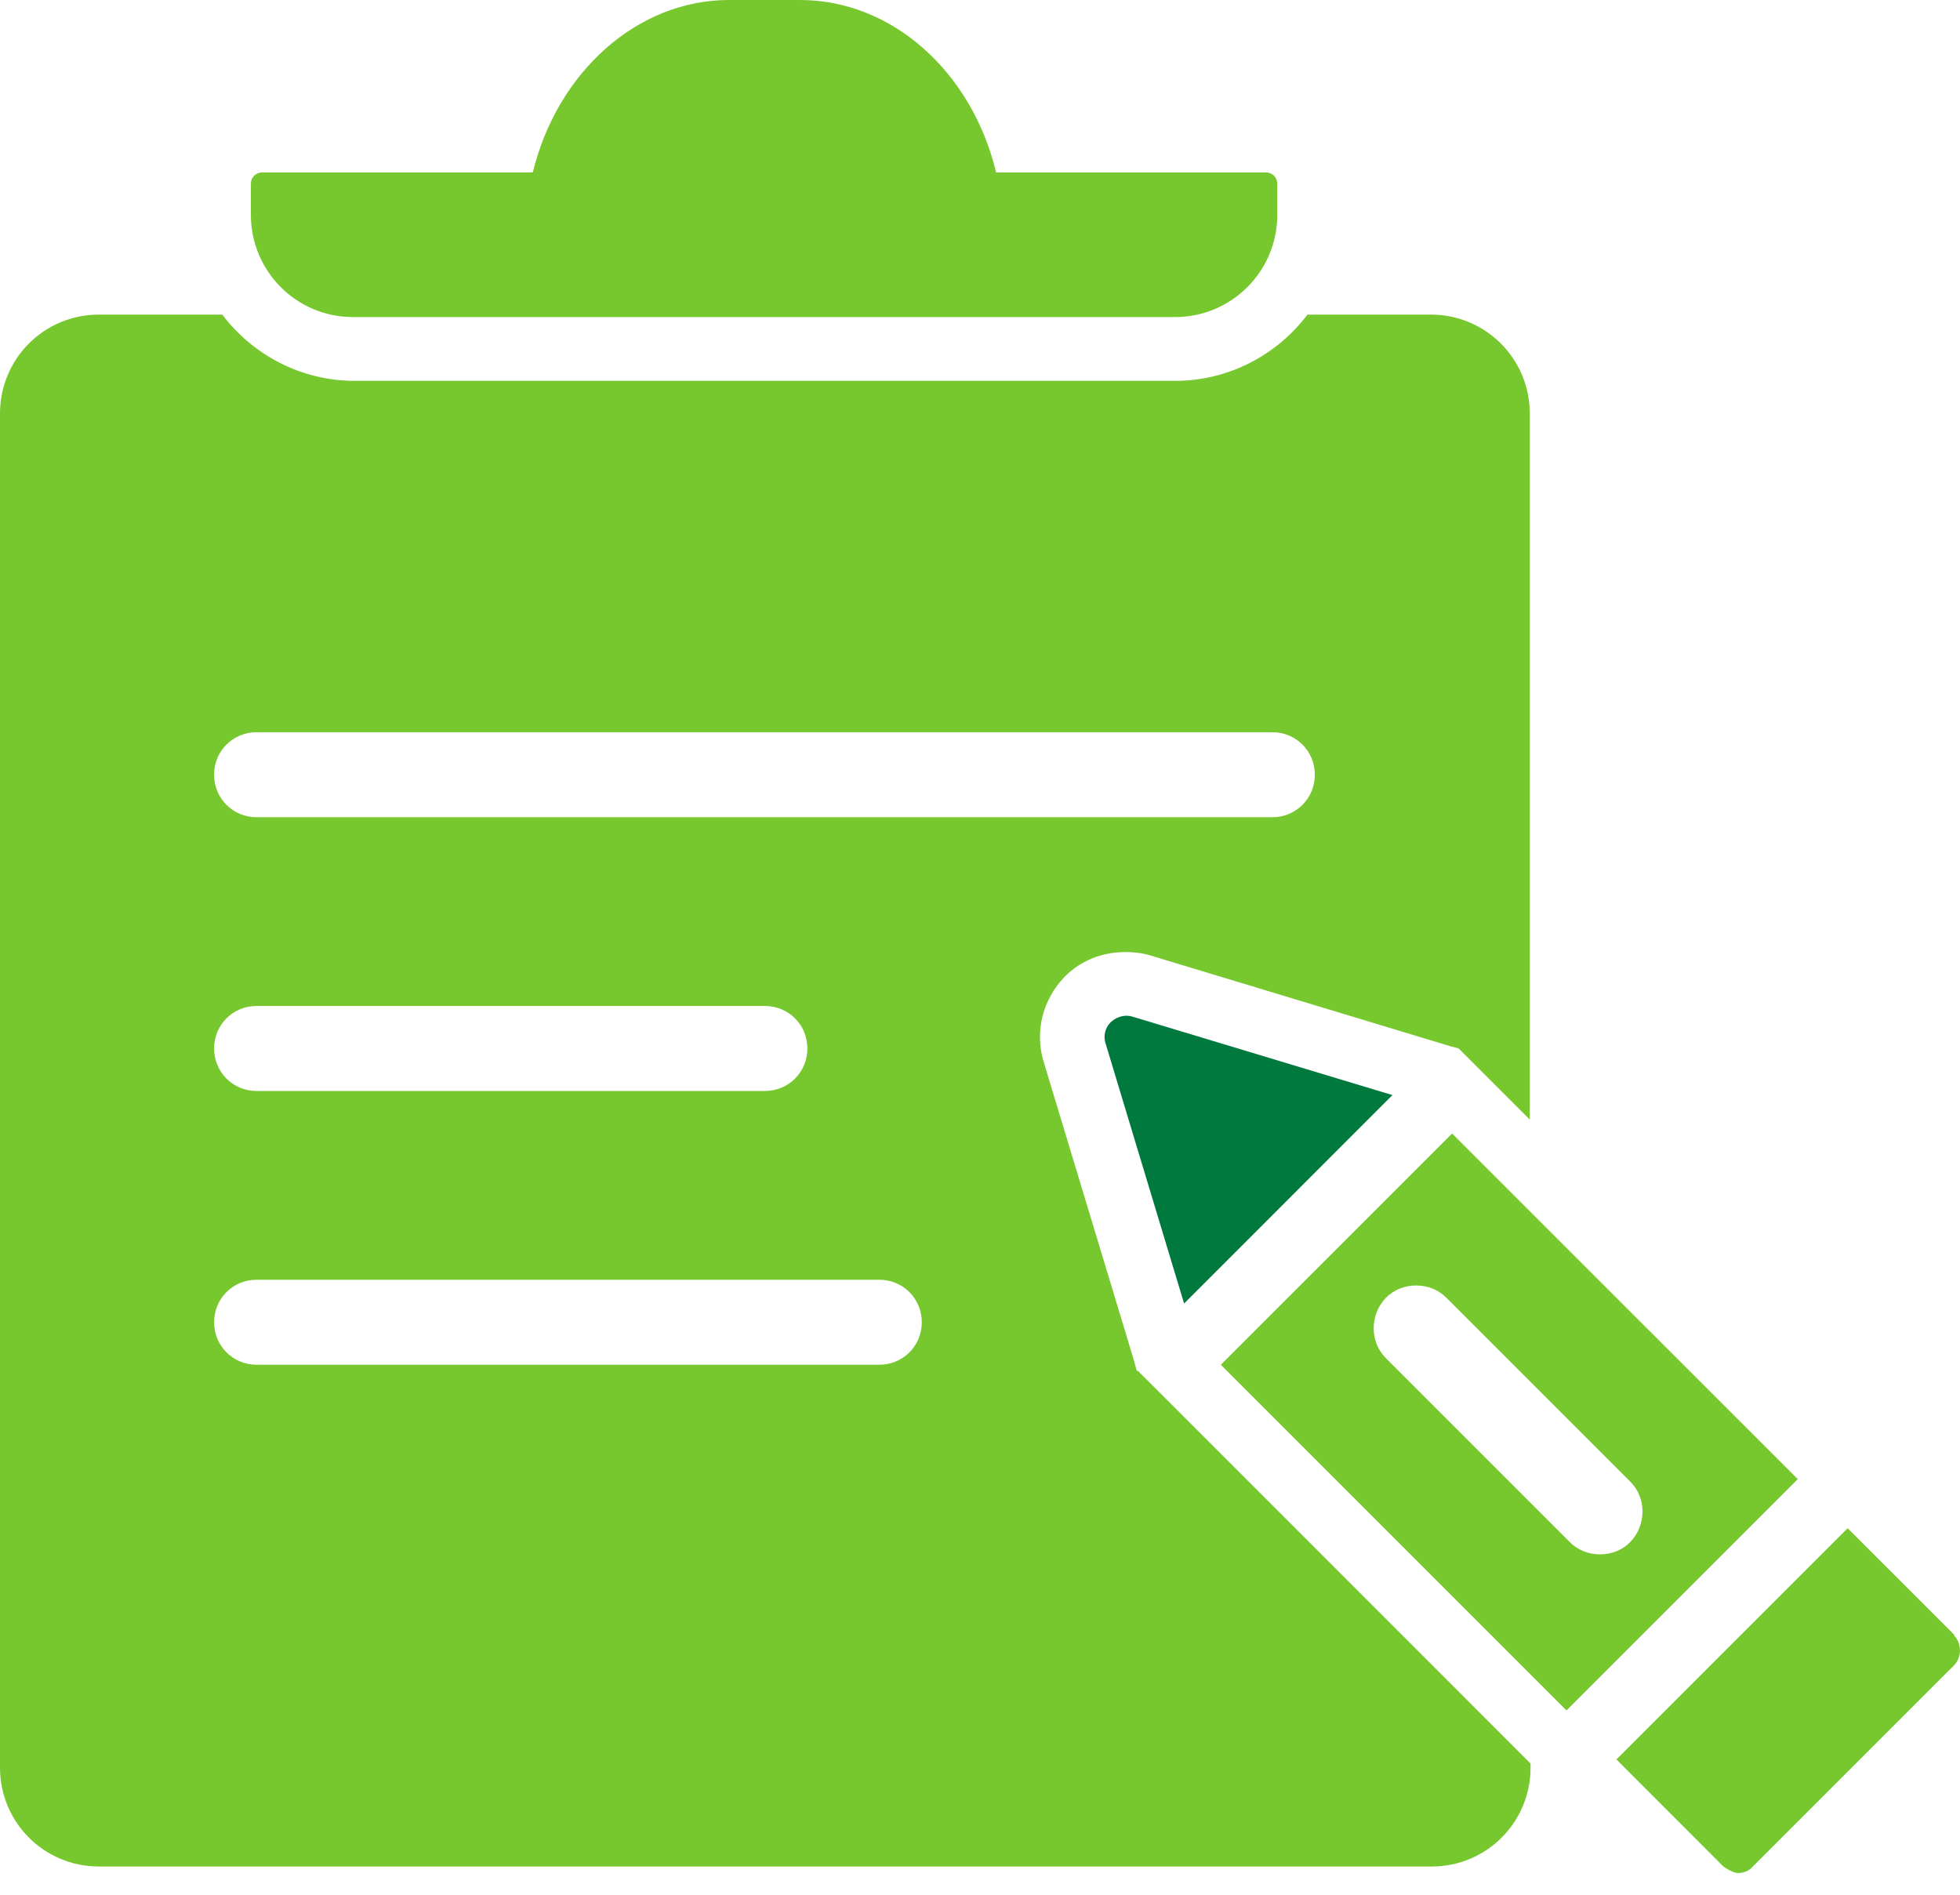 <svg width="30" height="29" viewBox="0 0 30 29" fill="none" xmlns="http://www.w3.org/2000/svg">
<g clip-path="url(#clip0_4328_1158771)">
<path d="M17.398 20.976L17.361 20.838L15.973 16.247C15.835 15.785 15.96 15.297 16.298 14.947C16.548 14.697 16.873 14.572 17.223 14.572C17.348 14.572 17.473 14.584 17.599 14.621L22.189 16.01L22.326 16.047L22.852 16.573L23.415 17.136V6.329C23.415 5.491 22.739 4.815 21.901 4.815H20.012C19.55 5.428 18.812 5.829 17.986 5.829H5.428C4.603 5.829 3.865 5.428 3.402 4.815H1.513C0.675 4.815 0 5.491 0 6.329V27.054C0 27.892 0.675 28.568 1.513 28.568H21.914C22.752 28.568 23.427 27.892 23.427 27.054V26.992L17.949 21.513L17.423 20.988L17.398 20.976ZM3.927 11.207H19.475C19.837 11.207 20.125 11.495 20.125 11.857C20.125 12.22 19.837 12.508 19.475 12.508H3.927C3.565 12.508 3.277 12.22 3.277 11.857C3.277 11.495 3.565 11.207 3.927 11.207ZM3.927 15.397H11.707C12.07 15.397 12.358 15.685 12.358 16.047C12.358 16.41 12.07 16.698 11.707 16.698H3.927C3.565 16.698 3.277 16.41 3.277 16.047C3.277 15.685 3.565 15.397 3.927 15.397ZM13.458 20.888H3.927C3.565 20.888 3.277 20.6 3.277 20.238C3.277 19.875 3.565 19.587 3.927 19.587H13.458C13.821 19.587 14.109 19.875 14.109 20.238C14.109 20.6 13.821 20.888 13.458 20.888Z" fill="#76C82E"/>
<path d="M22.226 17.349L18.686 20.888L23.977 26.179L27.517 22.639L22.226 17.349ZM24.49 23.79C24.315 23.79 24.152 23.728 24.027 23.602L21.213 20.788C20.963 20.538 20.963 20.125 21.213 19.863C21.338 19.738 21.501 19.675 21.676 19.675C21.851 19.675 22.014 19.738 22.139 19.863L24.953 22.677C25.203 22.927 25.203 23.34 24.953 23.602C24.828 23.728 24.665 23.79 24.49 23.79Z" fill="#76C82E"/>
<path d="M16.998 15.648C16.911 15.736 16.886 15.861 16.923 15.973L18.124 19.951L21.313 16.761L17.336 15.561C17.223 15.523 17.098 15.561 17.011 15.636L16.998 15.648Z" fill="#00793F"/>
<path d="M29.919 25.028L28.28 23.39L24.741 26.929L26.379 28.568C26.379 28.568 26.517 28.668 26.604 28.668C26.692 28.668 26.779 28.63 26.829 28.568L29.906 25.491C30.031 25.366 30.031 25.153 29.906 25.028H29.919Z" fill="#76C82E"/>
<path d="M5.428 4.853H17.986C18.849 4.853 19.55 4.153 19.55 3.29V2.814C19.55 2.714 19.475 2.639 19.375 2.639H15.247C14.872 1.088 13.646 0 12.245 0H11.157C9.756 0 8.53 1.101 8.155 2.639H4.015C3.915 2.639 3.84 2.714 3.84 2.814V3.29C3.84 4.153 4.54 4.853 5.403 4.853H5.428Z" fill="#76C82E"/>
</g>
<defs>
<clipPath id="clip0_4328_1158771">
<rect width="30" height="29" fill="white"/>
</clipPath>
</defs>
</svg>
